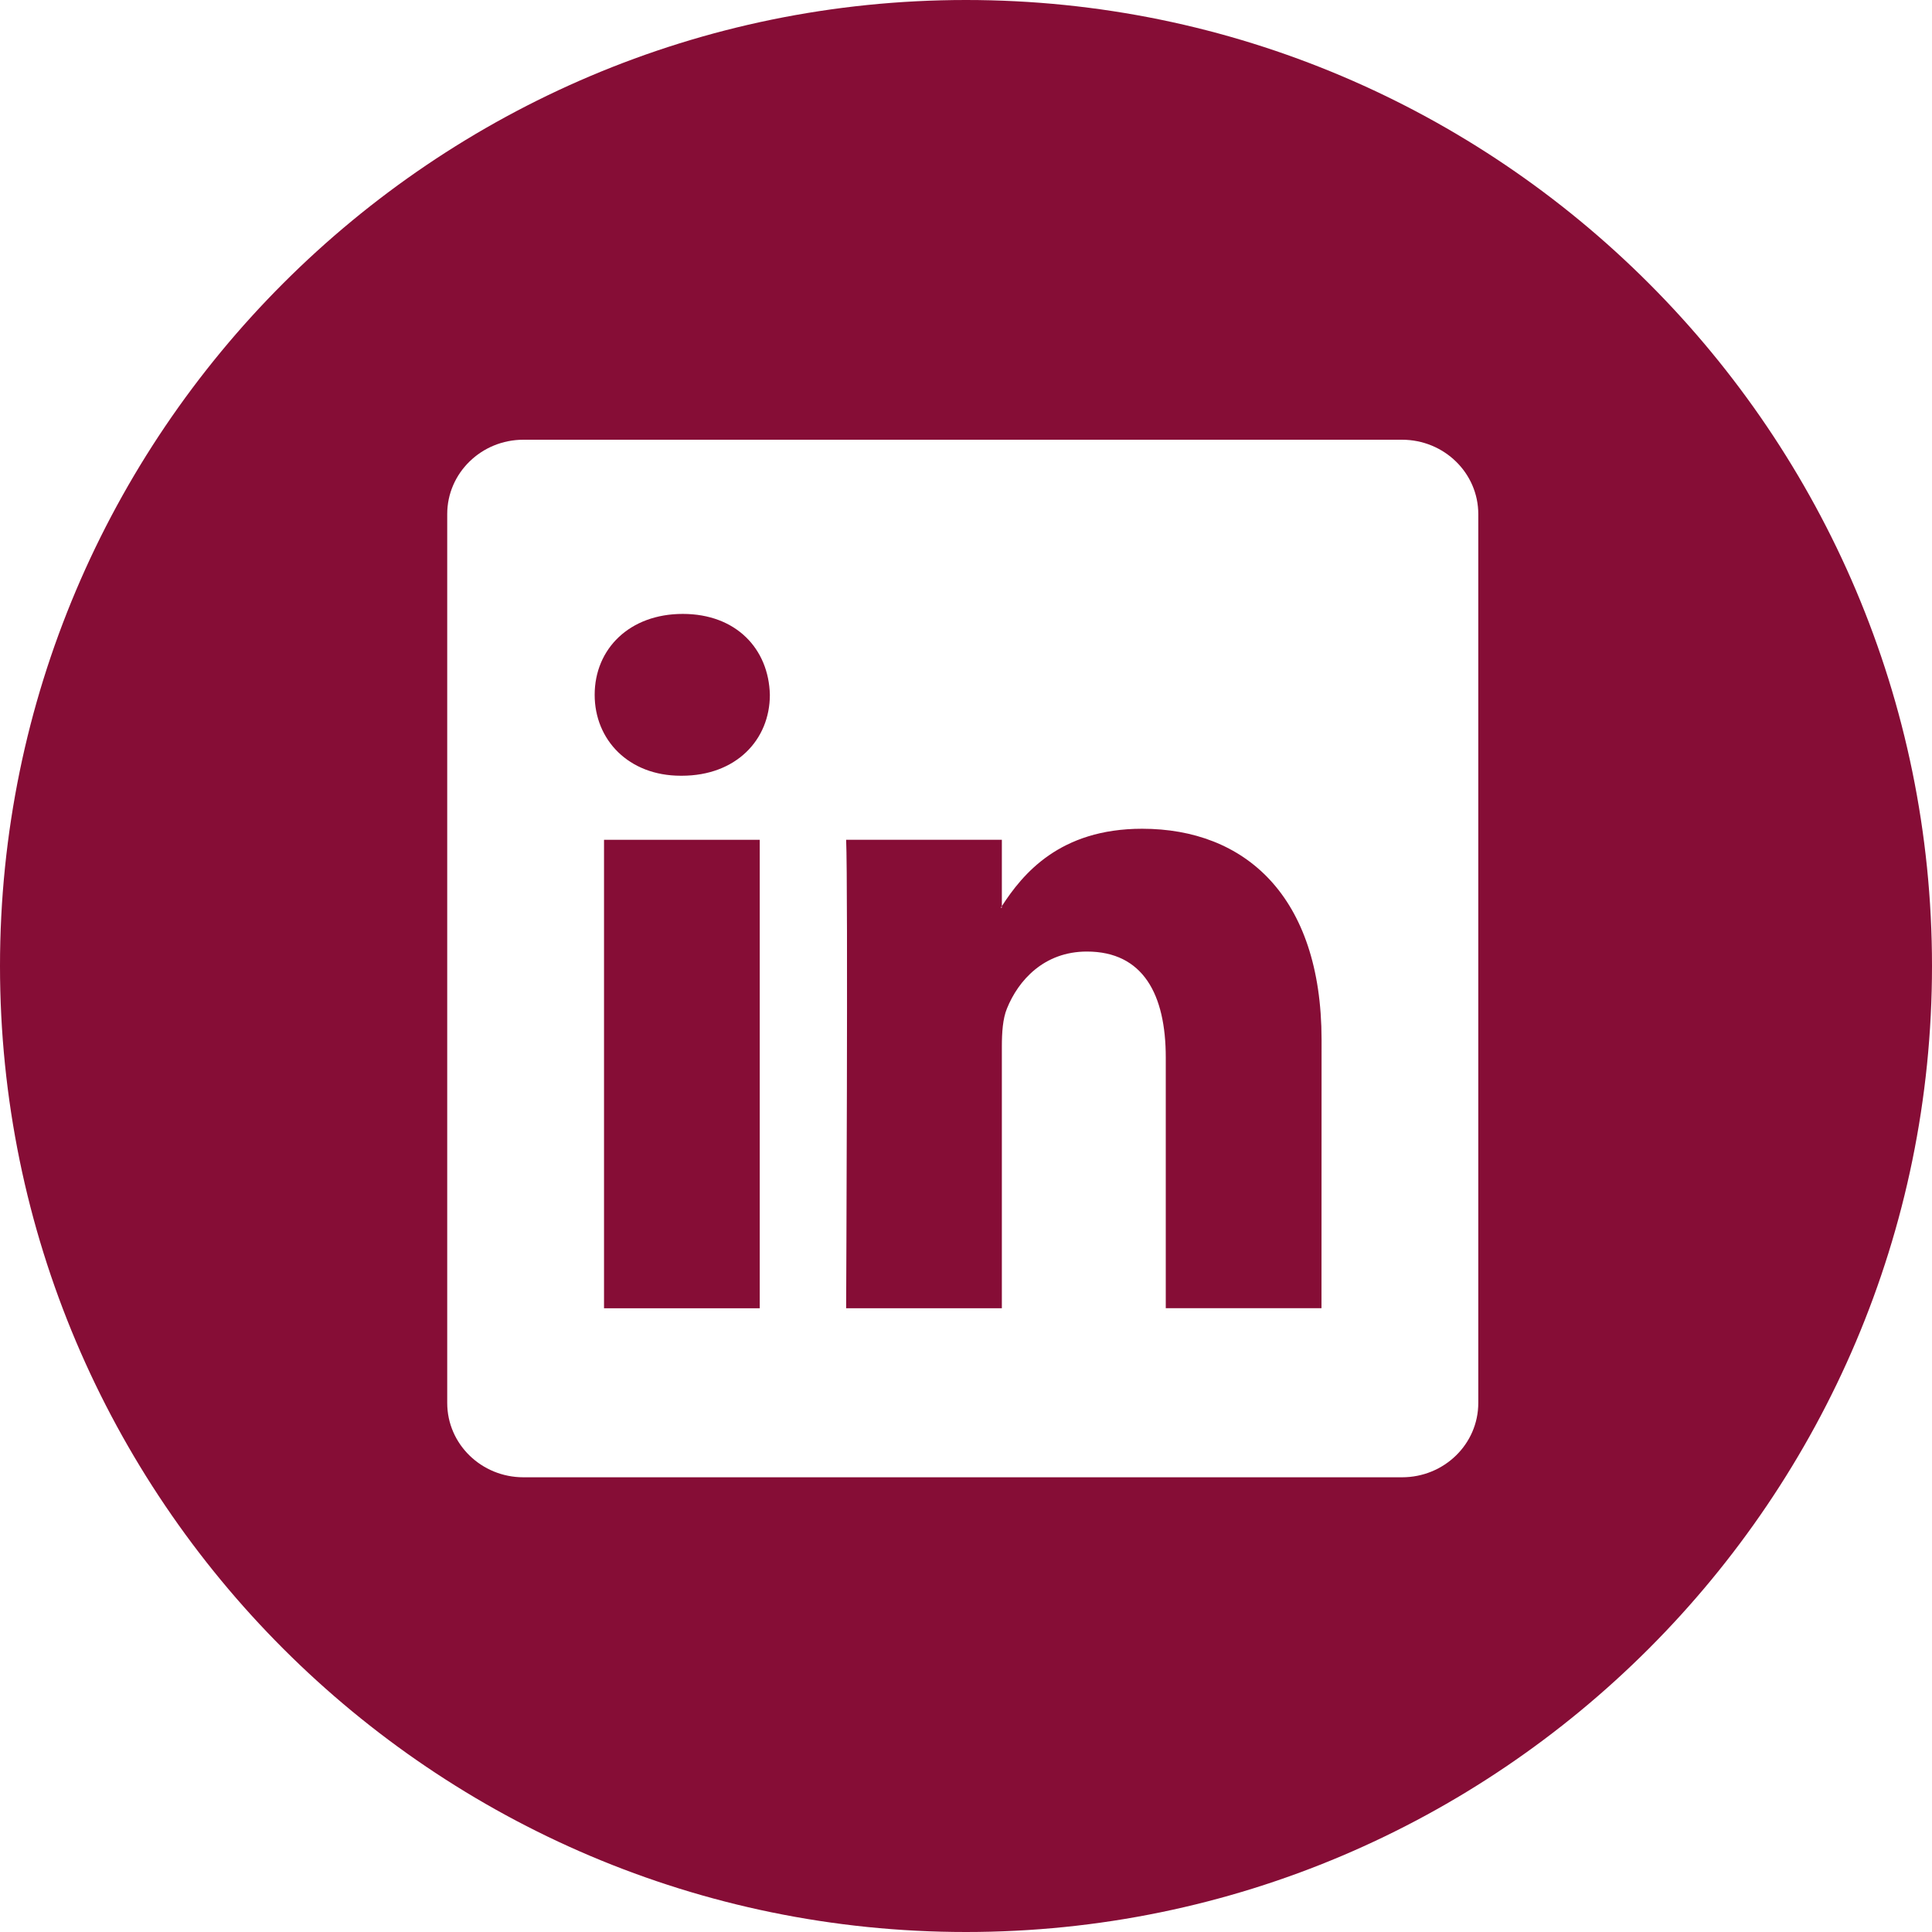 <svg width="25" height="25" viewBox="0 0 25 25" fill="none" xmlns="http://www.w3.org/2000/svg">
<g clip-path="url(#clip0_809_20)">
<path d="M14.779 10.724C13.709 10.724 13.232 11.312 12.964 11.725V10.867H10.949C10.975 11.435 10.949 16.929 10.949 16.929H12.964V13.542C12.964 13.361 12.976 13.18 13.03 13.05C13.176 12.688 13.508 12.313 14.064 12.313C14.793 12.313 15.085 12.869 15.085 13.684V16.928H17.1L17.101 13.451C17.099 11.59 16.105 10.724 14.779 10.724ZM12.963 11.746H12.95C12.954 11.739 12.96 11.732 12.963 11.725V11.746Z" fill="#860D36"/>
<path d="M7.816 10.867H9.831V16.929H7.816V10.867Z" fill="#860D36"/>
<path d="M12.5 0C5.608 0 0 5.608 0 12.5C0 19.392 5.608 25 12.5 25C19.392 25 25 19.392 25 12.5C25 5.608 19.393 0 12.5 0ZM19.129 18.154C19.129 18.686 18.688 19.116 18.142 19.116H6.773C6.229 19.116 5.787 18.686 5.787 18.154V6.652C5.787 6.121 6.229 5.69 6.773 5.69H18.142C18.687 5.69 19.129 6.121 19.129 6.652V18.154Z" fill="#860D36"/>
<path d="M8.835 7.944C8.146 7.944 7.695 8.396 7.695 8.991C7.695 9.573 8.133 10.038 8.809 10.038H8.822C9.525 10.038 9.962 9.573 9.962 8.991C9.948 8.396 9.525 7.944 8.835 7.944Z" fill="#860D36"/>
</g>
<defs>
<clipPath id="clip0_809_20">
<rect width="25" height="25" fill="white"/>
</clipPath>
</defs>
</svg>
